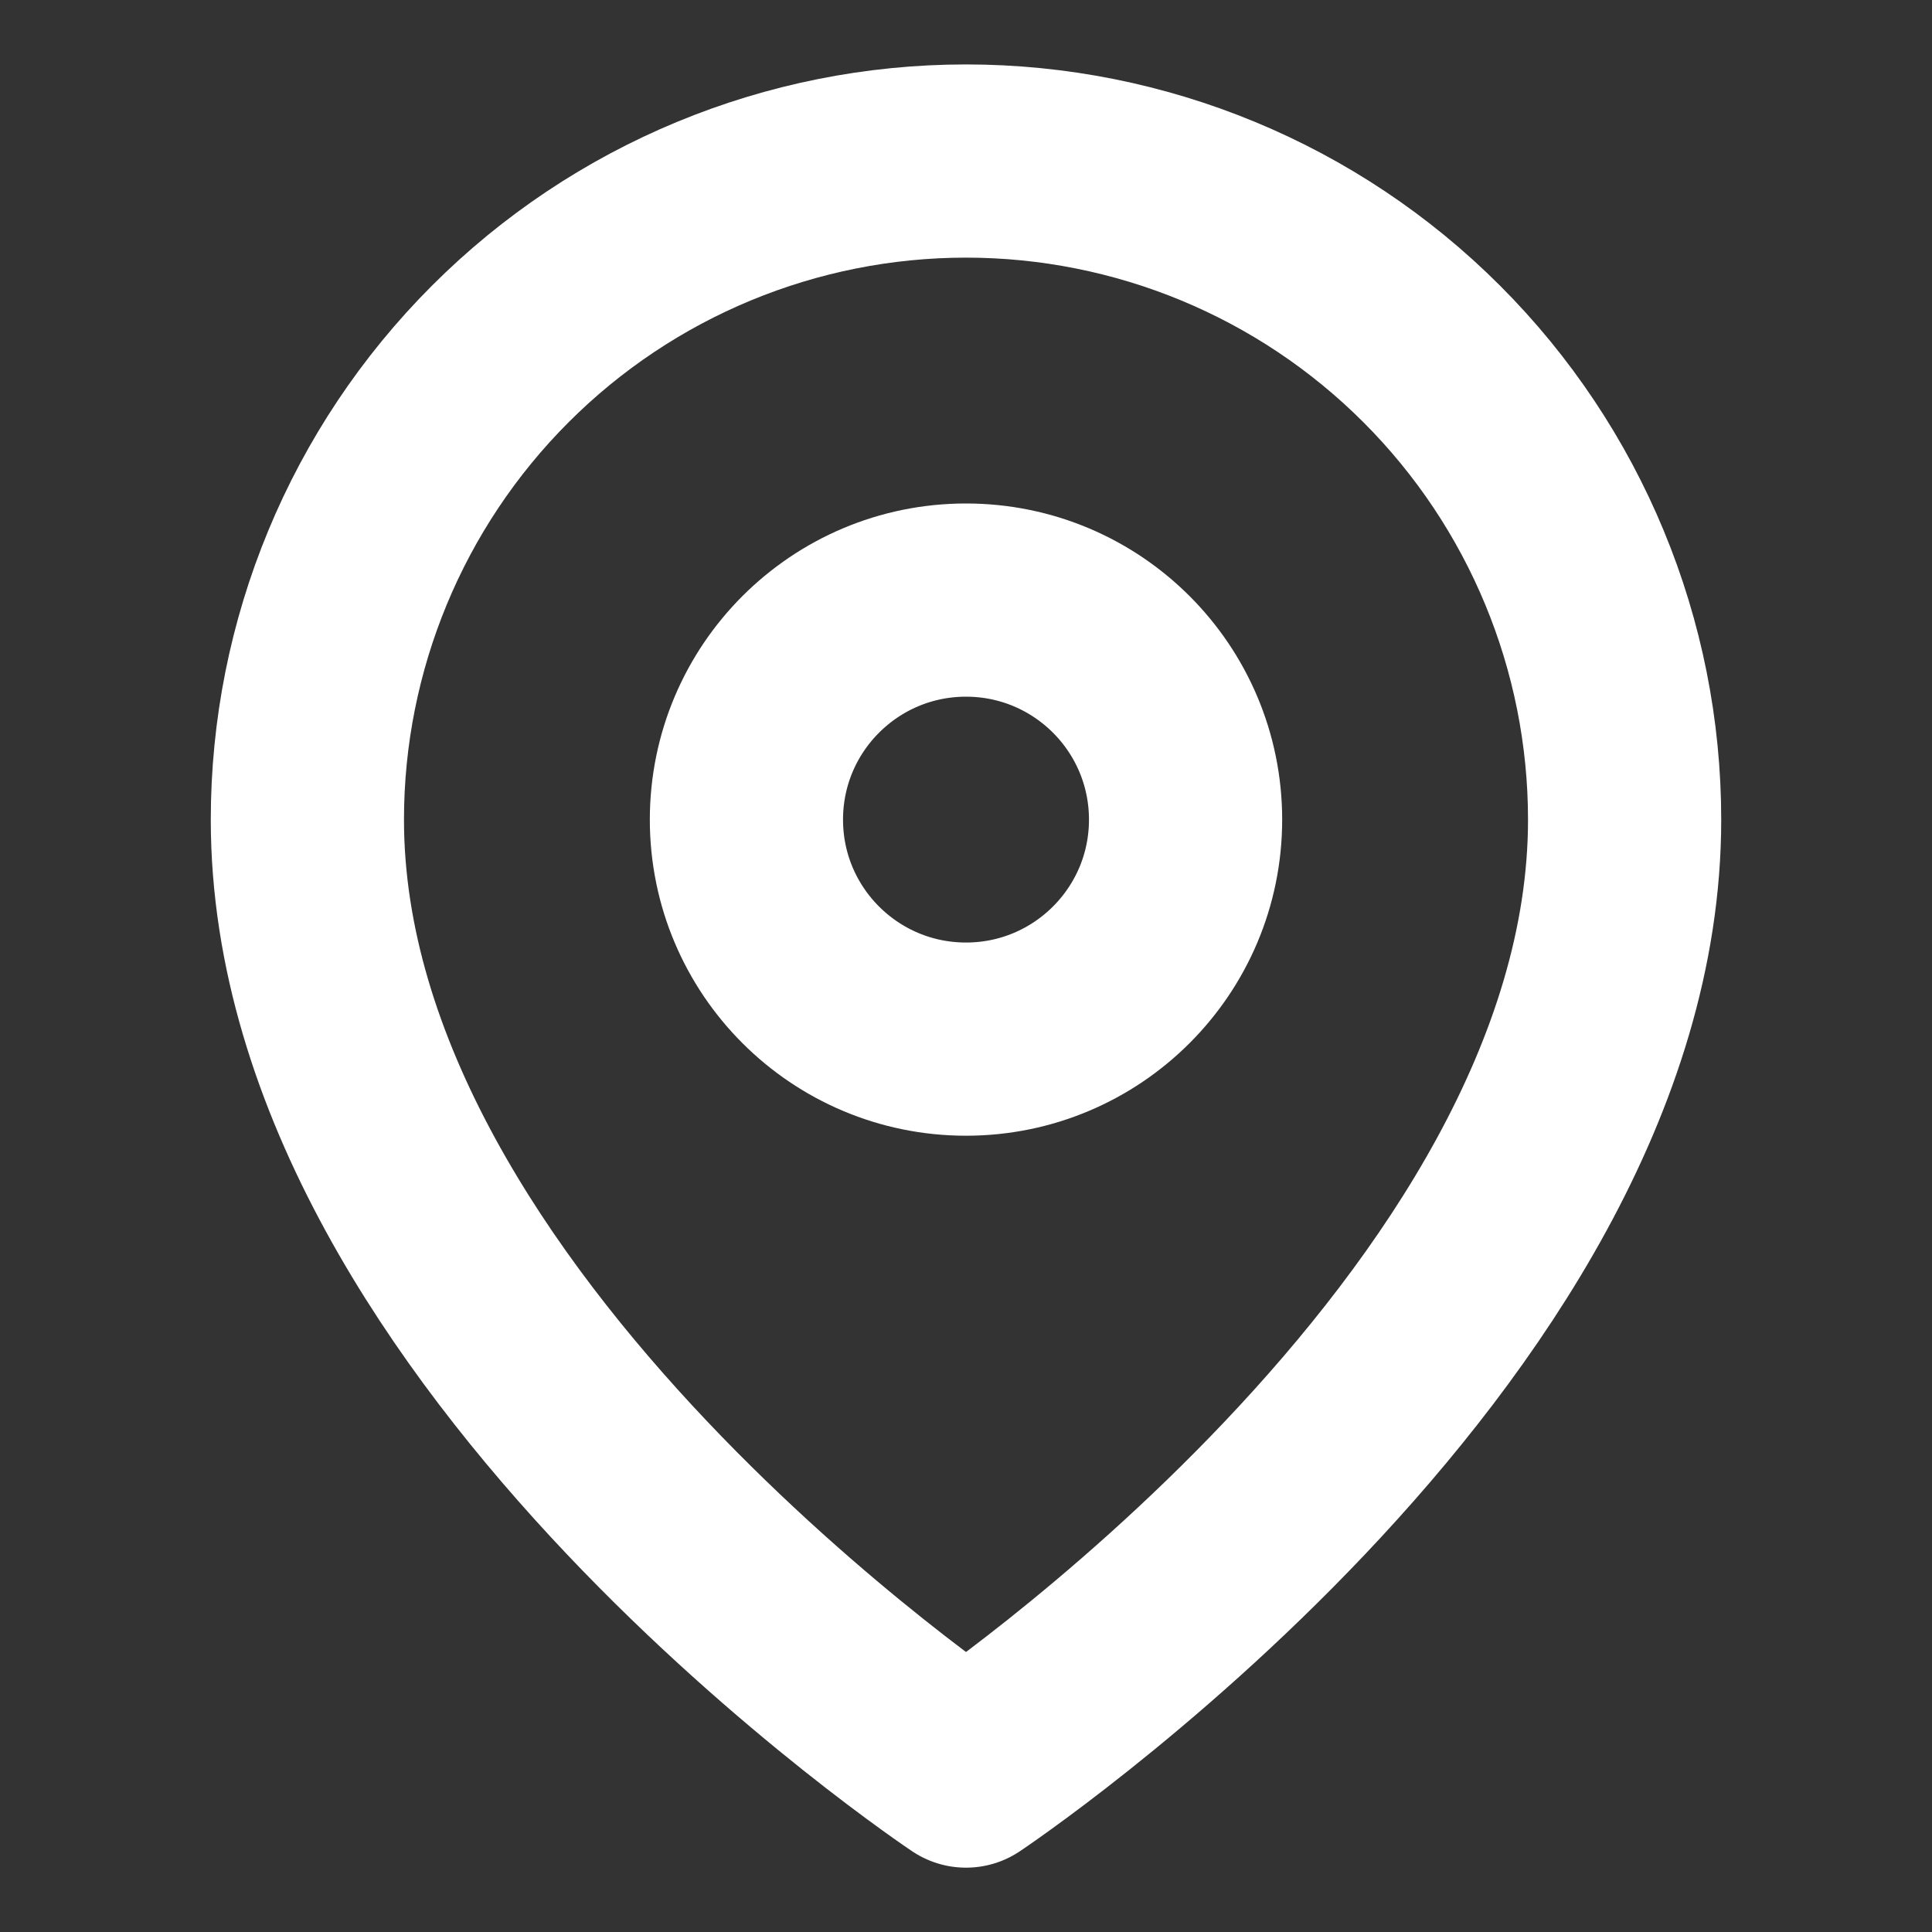 <?xml version="1.0" encoding="UTF-8"?>
<svg xmlns="http://www.w3.org/2000/svg" width="20" height="20" viewBox="0 0 20 20" fill="none">
  <rect x="0" y="0" width="20" height="20" fill="#333333" stroke="none"/>
  <path d="M3.182 8.485C3.182 13.788 10 18.334 10 18.334C10 18.334 16.818 13.788 16.818 8.485C16.818 6.677 16.1 4.943 14.821 3.664C13.543 2.385 11.808 1.667 10 1.667C8.192 1.667 6.457 2.385 5.179 3.664C3.9 4.943 3.182 6.677 3.182 8.485Z" stroke="white" stroke-width="2" stroke-linecap="round" stroke-linejoin="round"></path>
  <path d="M10 10.757C8.745 10.757 7.727 9.74 7.727 8.485C7.727 7.229 8.745 6.212 10 6.212C11.255 6.212 12.273 7.229 12.273 8.485C12.273 9.74 11.255 10.757 10 10.757Z" stroke="white" stroke-width="2" stroke-linecap="round" stroke-linejoin="round"></path>
</svg>
